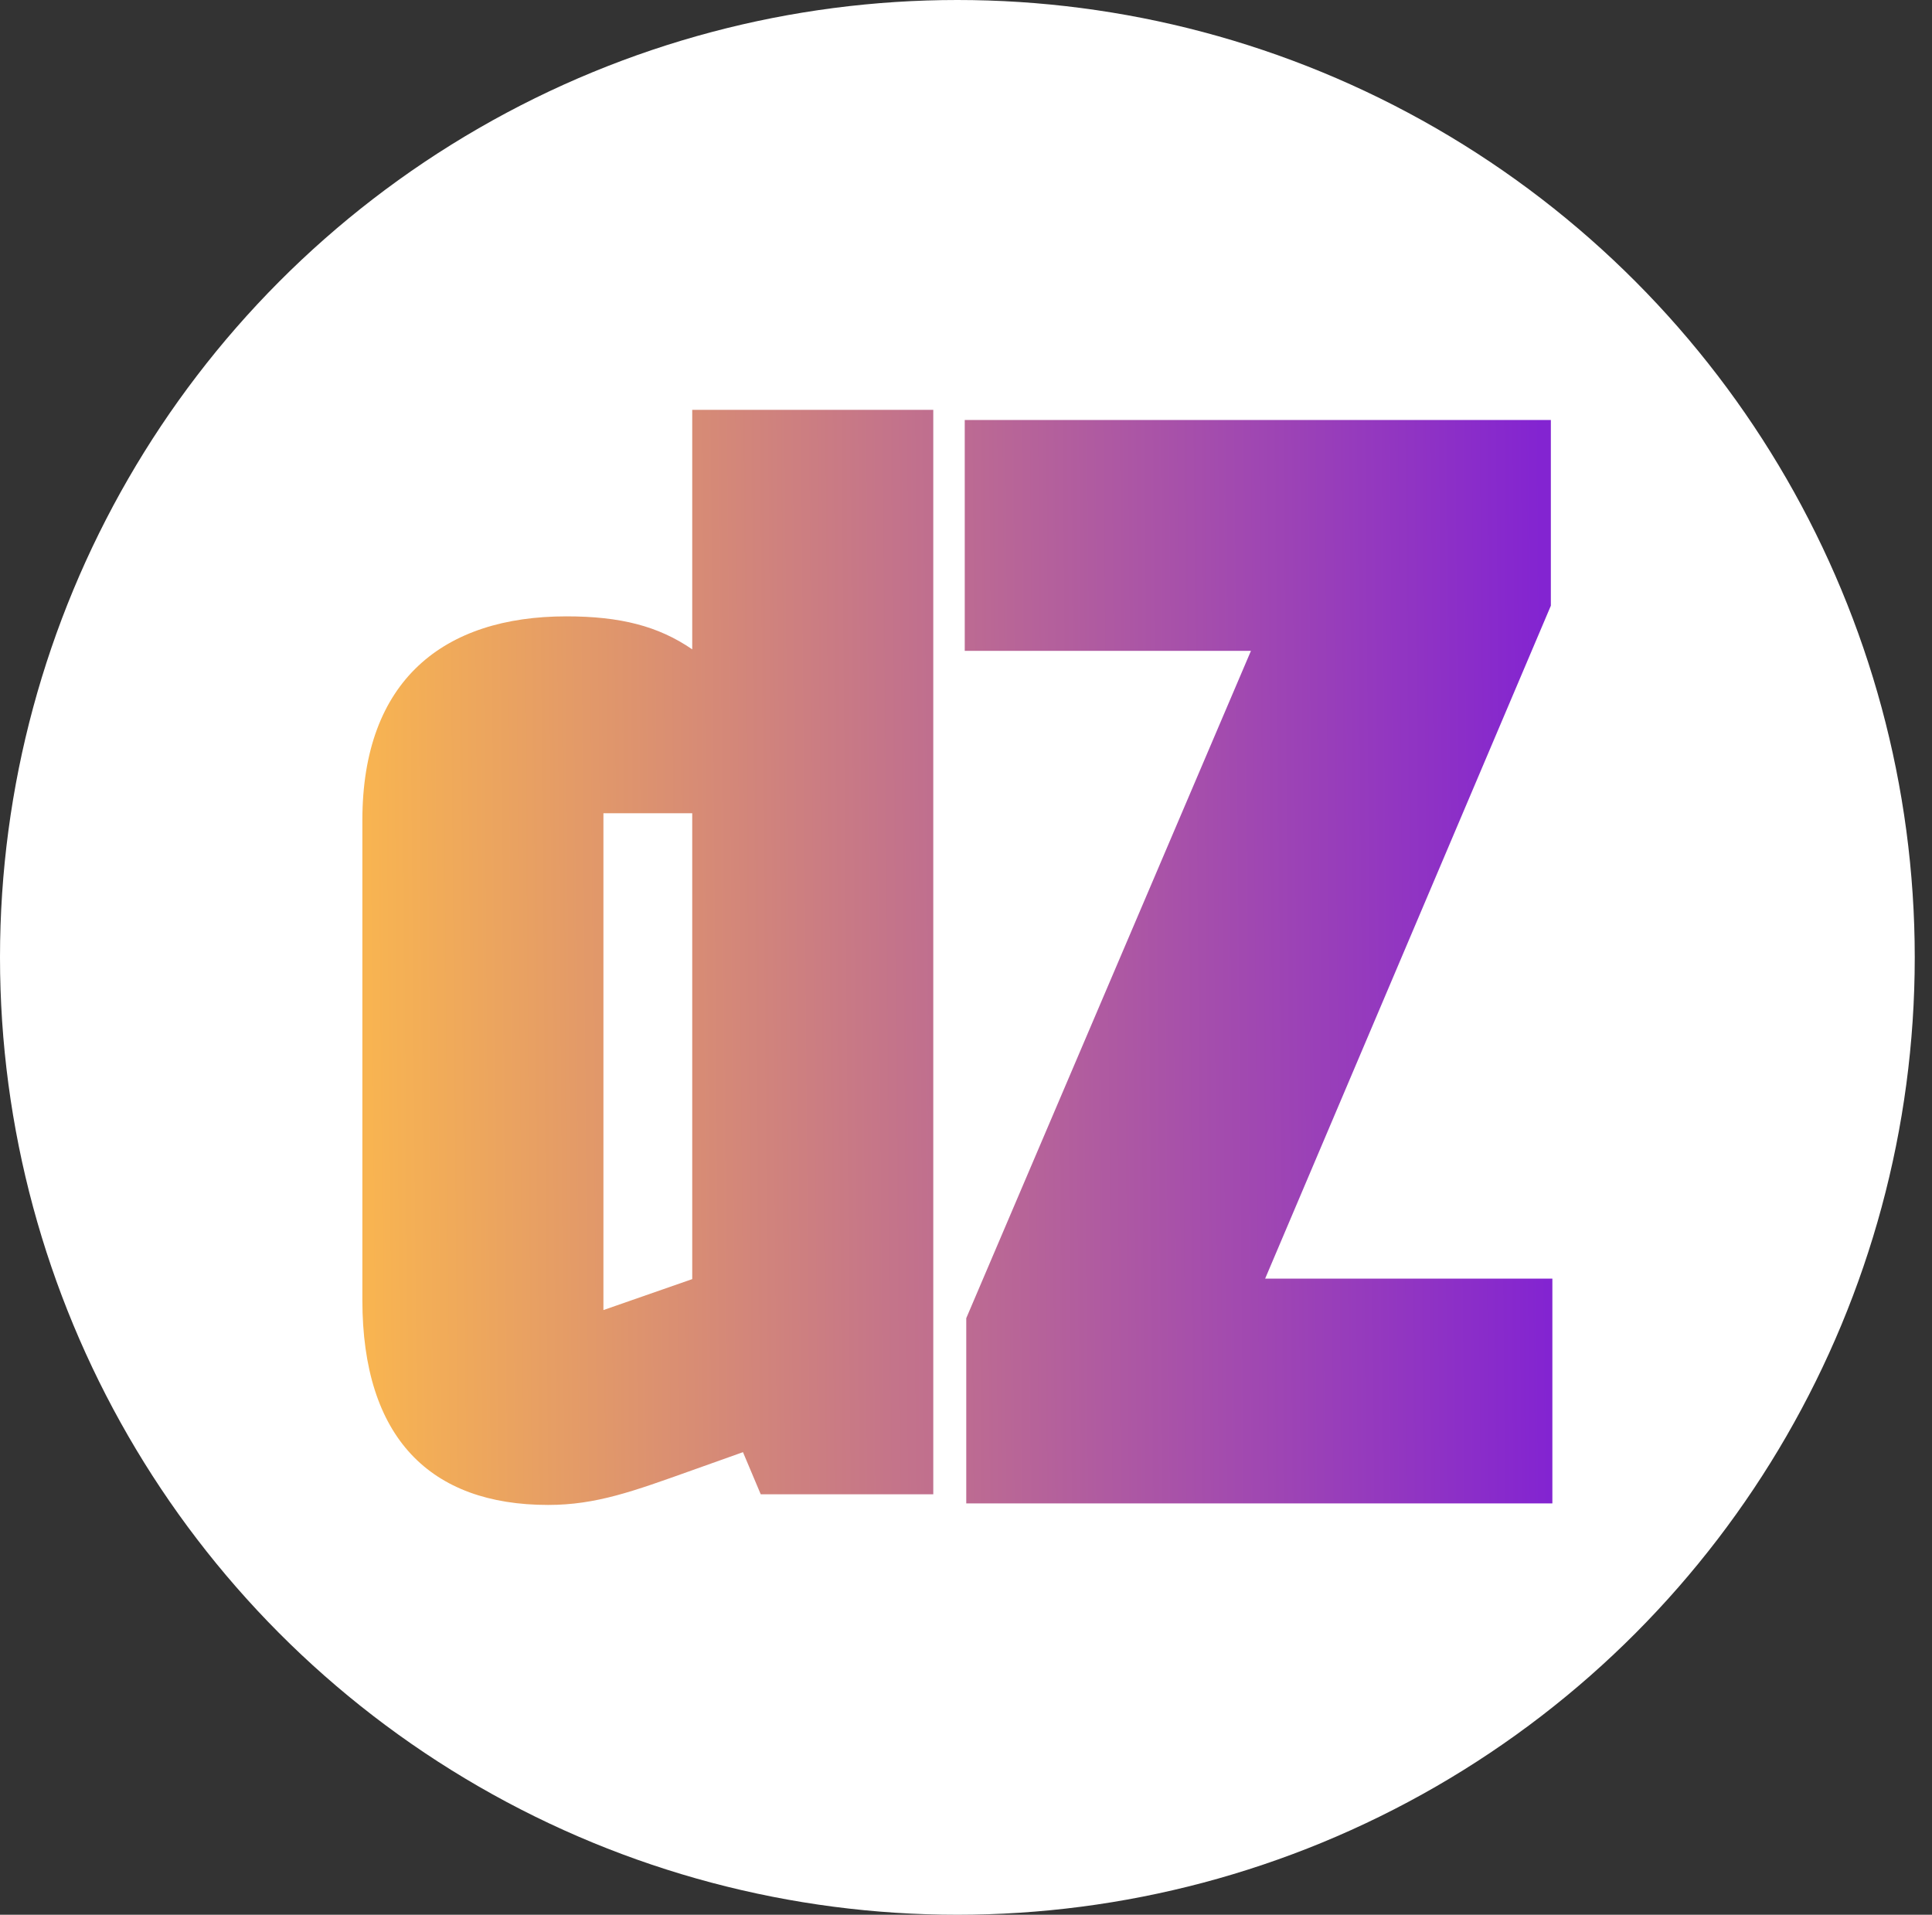 <svg xmlns="http://www.w3.org/2000/svg" xmlns:xlink="http://www.w3.org/1999/xlink" width="1008" height="999" viewBox="0 0 1008 999">
  <rect x="0" y="0" width="1008" height="999" fill="#333333" stroke="none"/>
  <defs>
    <linearGradient id="linear-gradient" y1="0.582" x2="1" y2="0.574" gradientUnits="objectBoundingBox">
      <stop offset="0" stop-color="#f8b451"/>
      <stop offset="1" stop-color="#8324d1"/>
    </linearGradient>
    <clipPath id="clip-doczoom_icon_4">
      <rect width="1008" height="999"/>
    </clipPath>
  </defs>
  <g id="doczoom_icon_4" data-name="doczoom_icon – 4" clip-path="url(#clip-doczoom_icon_4)">
    <circle id="Ellisse_8" data-name="Ellisse 8" cx="499.5" cy="499.5" r="499.5" fill="#fff"/>
    <path id="Tracciato_21" data-name="Tracciato 21" d="M265.1-578.334v124.97c-17.739-12.179-37.6-17.21-65.662-17.21C135.627-470.574,93-437.479,93-364.138v250.2C93-41.918,128.479-6.969,189.9-6.969c25.153,0,44.481-7.149,74.929-18L291.575-34.5l9.267,21.976h90.02v-565.8Zm0,453.544-46.334,16.151V-367.845H265.1ZM408.071-7.763h305.8V-125.055H564.018l149.063-351.08v-96.9h-305.8V-452.57H556.6L408.071-104.4Z" transform="translate(96.062 792.152)" fill="url(#linear-gradient)"/>
  </g>
</svg>
